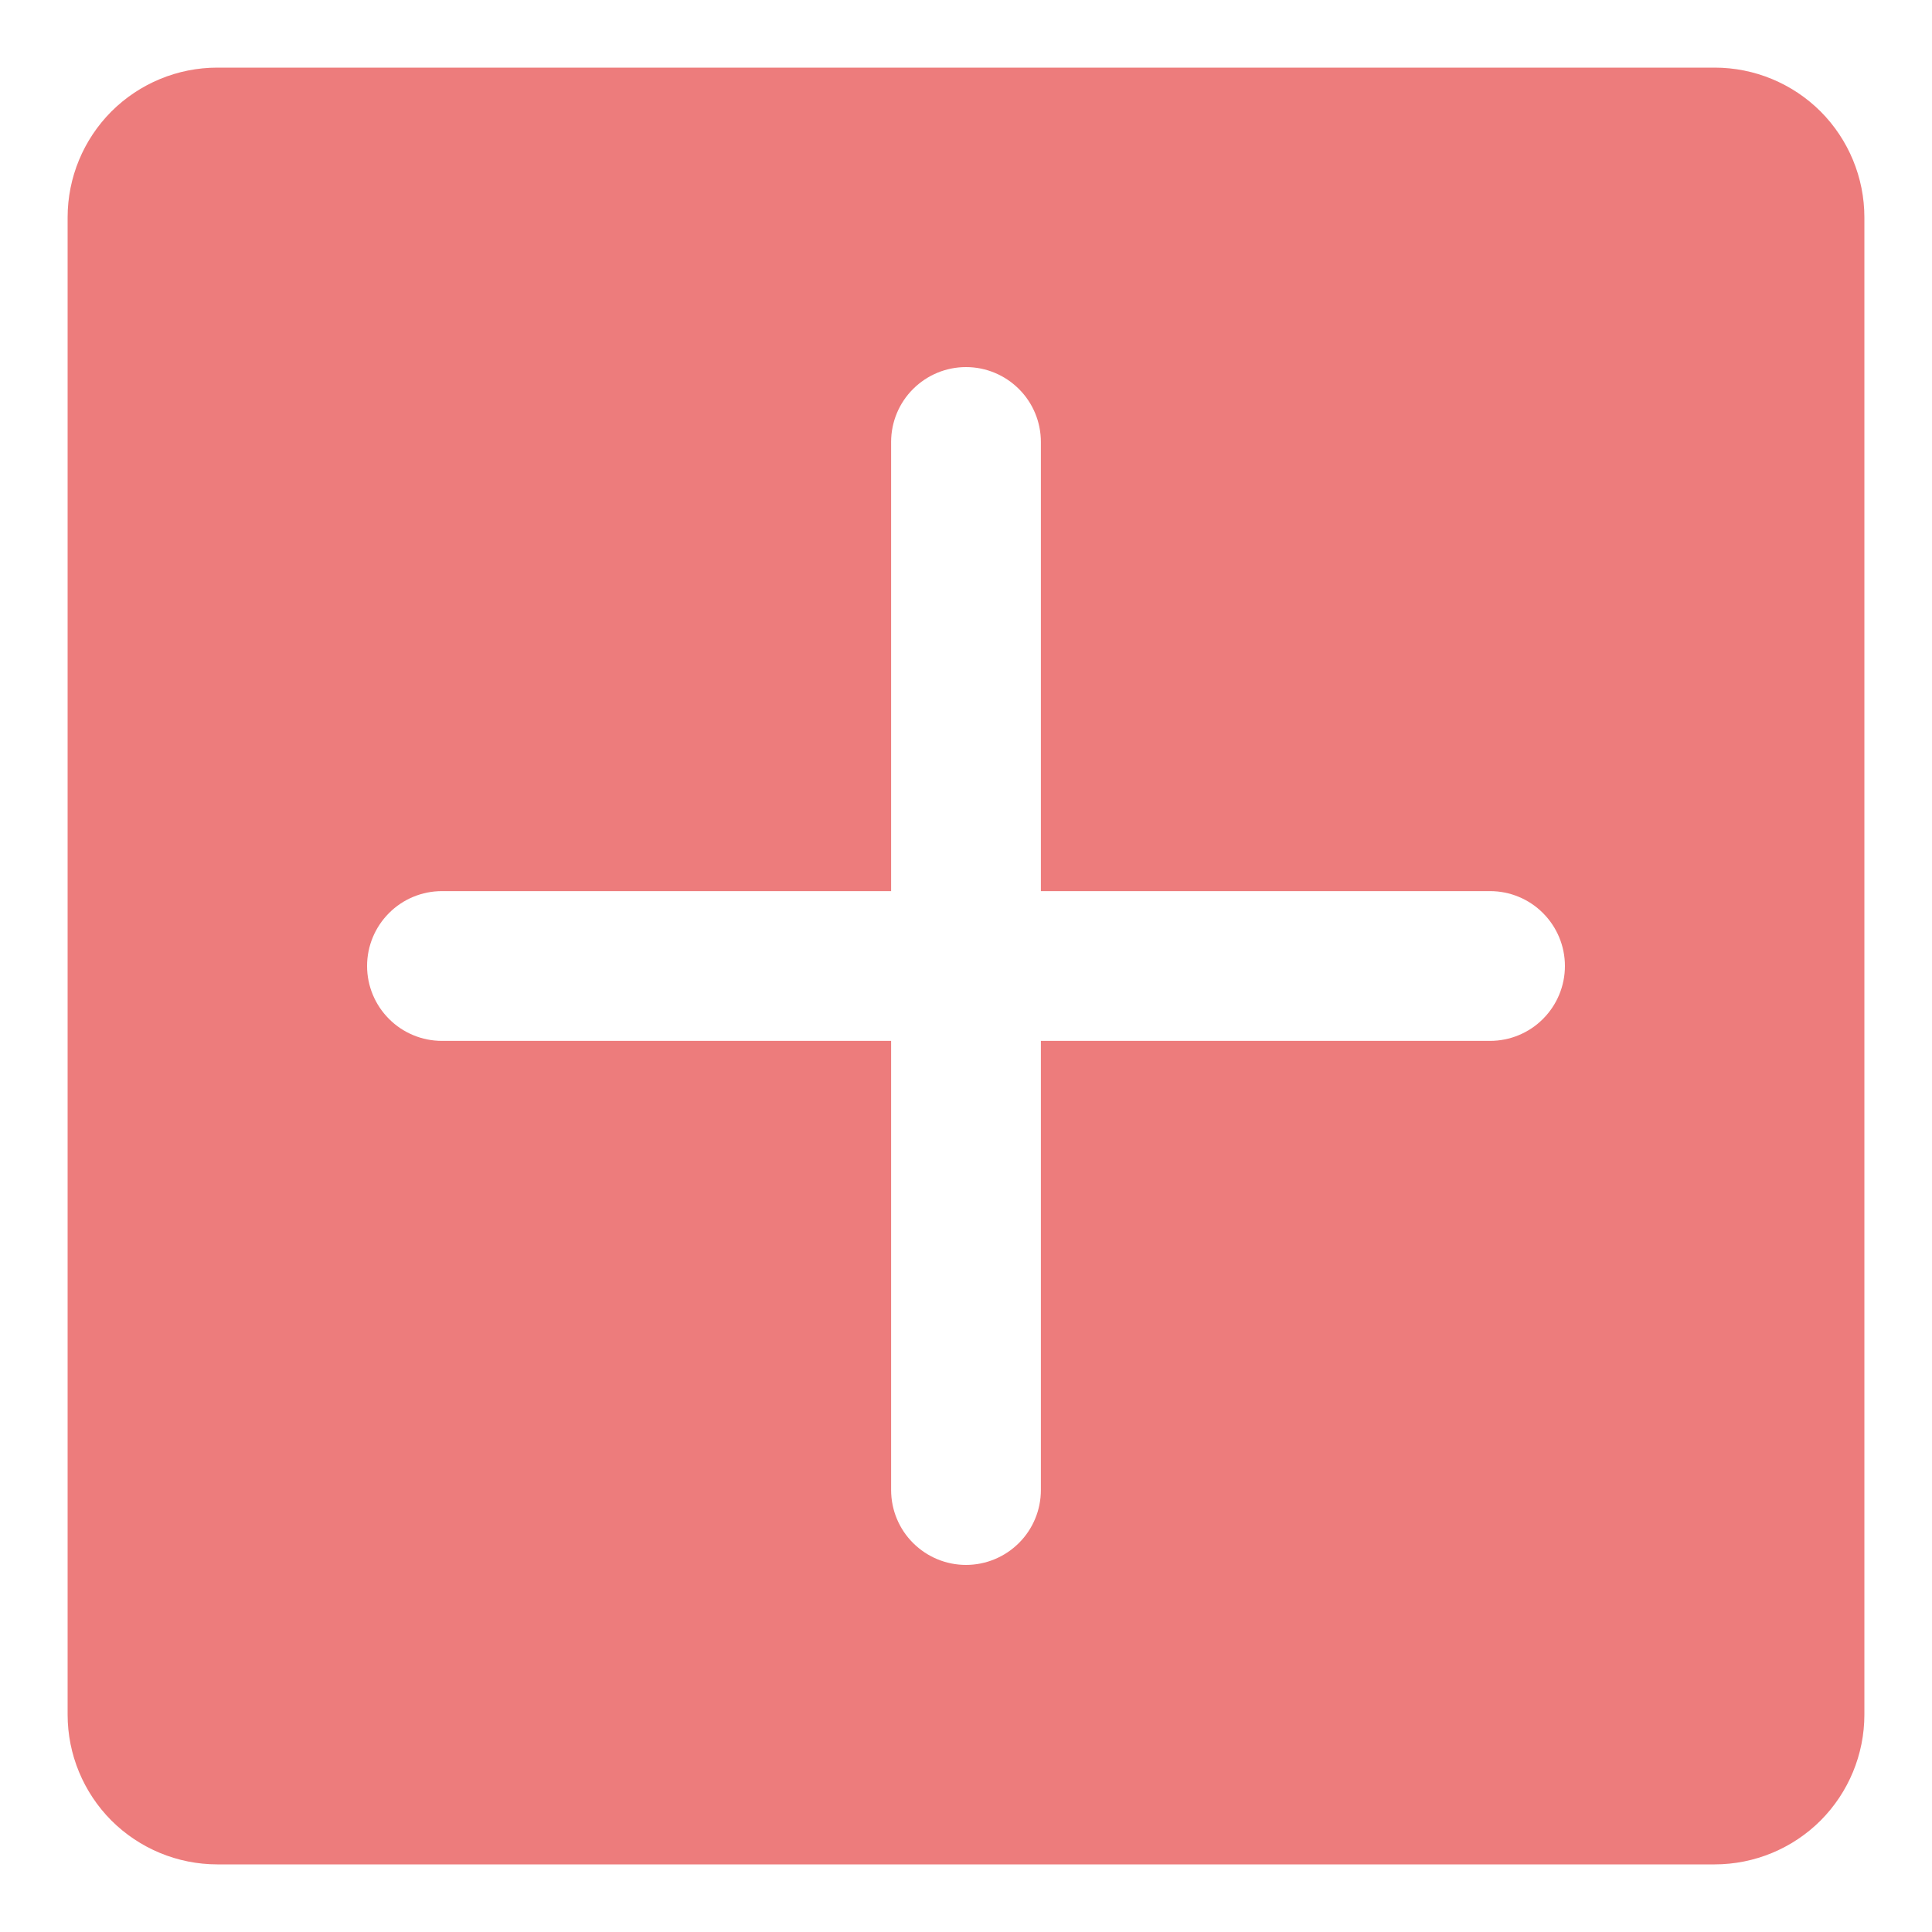 <svg width="25" height="25" viewBox="0 0 25 25" fill="none" xmlns="http://www.w3.org/2000/svg">
<path d="M22.188 0.875H2.812C2.299 0.875 1.806 1.079 1.442 1.442C1.079 1.806 0.875 2.299 0.875 2.812V22.188C0.875 22.701 1.079 23.194 1.442 23.558C1.806 23.921 2.299 24.125 2.812 24.125H22.188C22.701 24.125 23.194 23.921 23.558 23.558C23.921 23.194 24.125 22.701 24.125 22.188V2.812C24.125 2.299 23.921 1.806 23.558 1.442C23.194 1.079 22.701 0.875 22.188 0.875ZM19.281 13.469H13.469V19.281C13.469 19.538 13.367 19.785 13.185 19.966C13.003 20.148 12.757 20.25 12.5 20.25C12.243 20.25 11.997 20.148 11.815 19.966C11.633 19.785 11.531 19.538 11.531 19.281V13.469H5.719C5.462 13.469 5.215 13.367 5.034 13.185C4.852 13.003 4.75 12.757 4.75 12.5C4.75 12.243 4.852 11.997 5.034 11.815C5.215 11.633 5.462 11.531 5.719 11.531H11.531V5.719C11.531 5.462 11.633 5.215 11.815 5.034C11.997 4.852 12.243 4.75 12.5 4.75C12.757 4.75 13.003 4.852 13.185 5.034C13.367 5.215 13.469 5.462 13.469 5.719V11.531H19.281C19.538 11.531 19.785 11.633 19.966 11.815C20.148 11.997 20.25 12.243 20.25 12.5C20.25 12.757 20.148 13.003 19.966 13.185C19.785 13.367 19.538 13.469 19.281 13.469Z" fill="#ED7C7C"/>
</svg>

